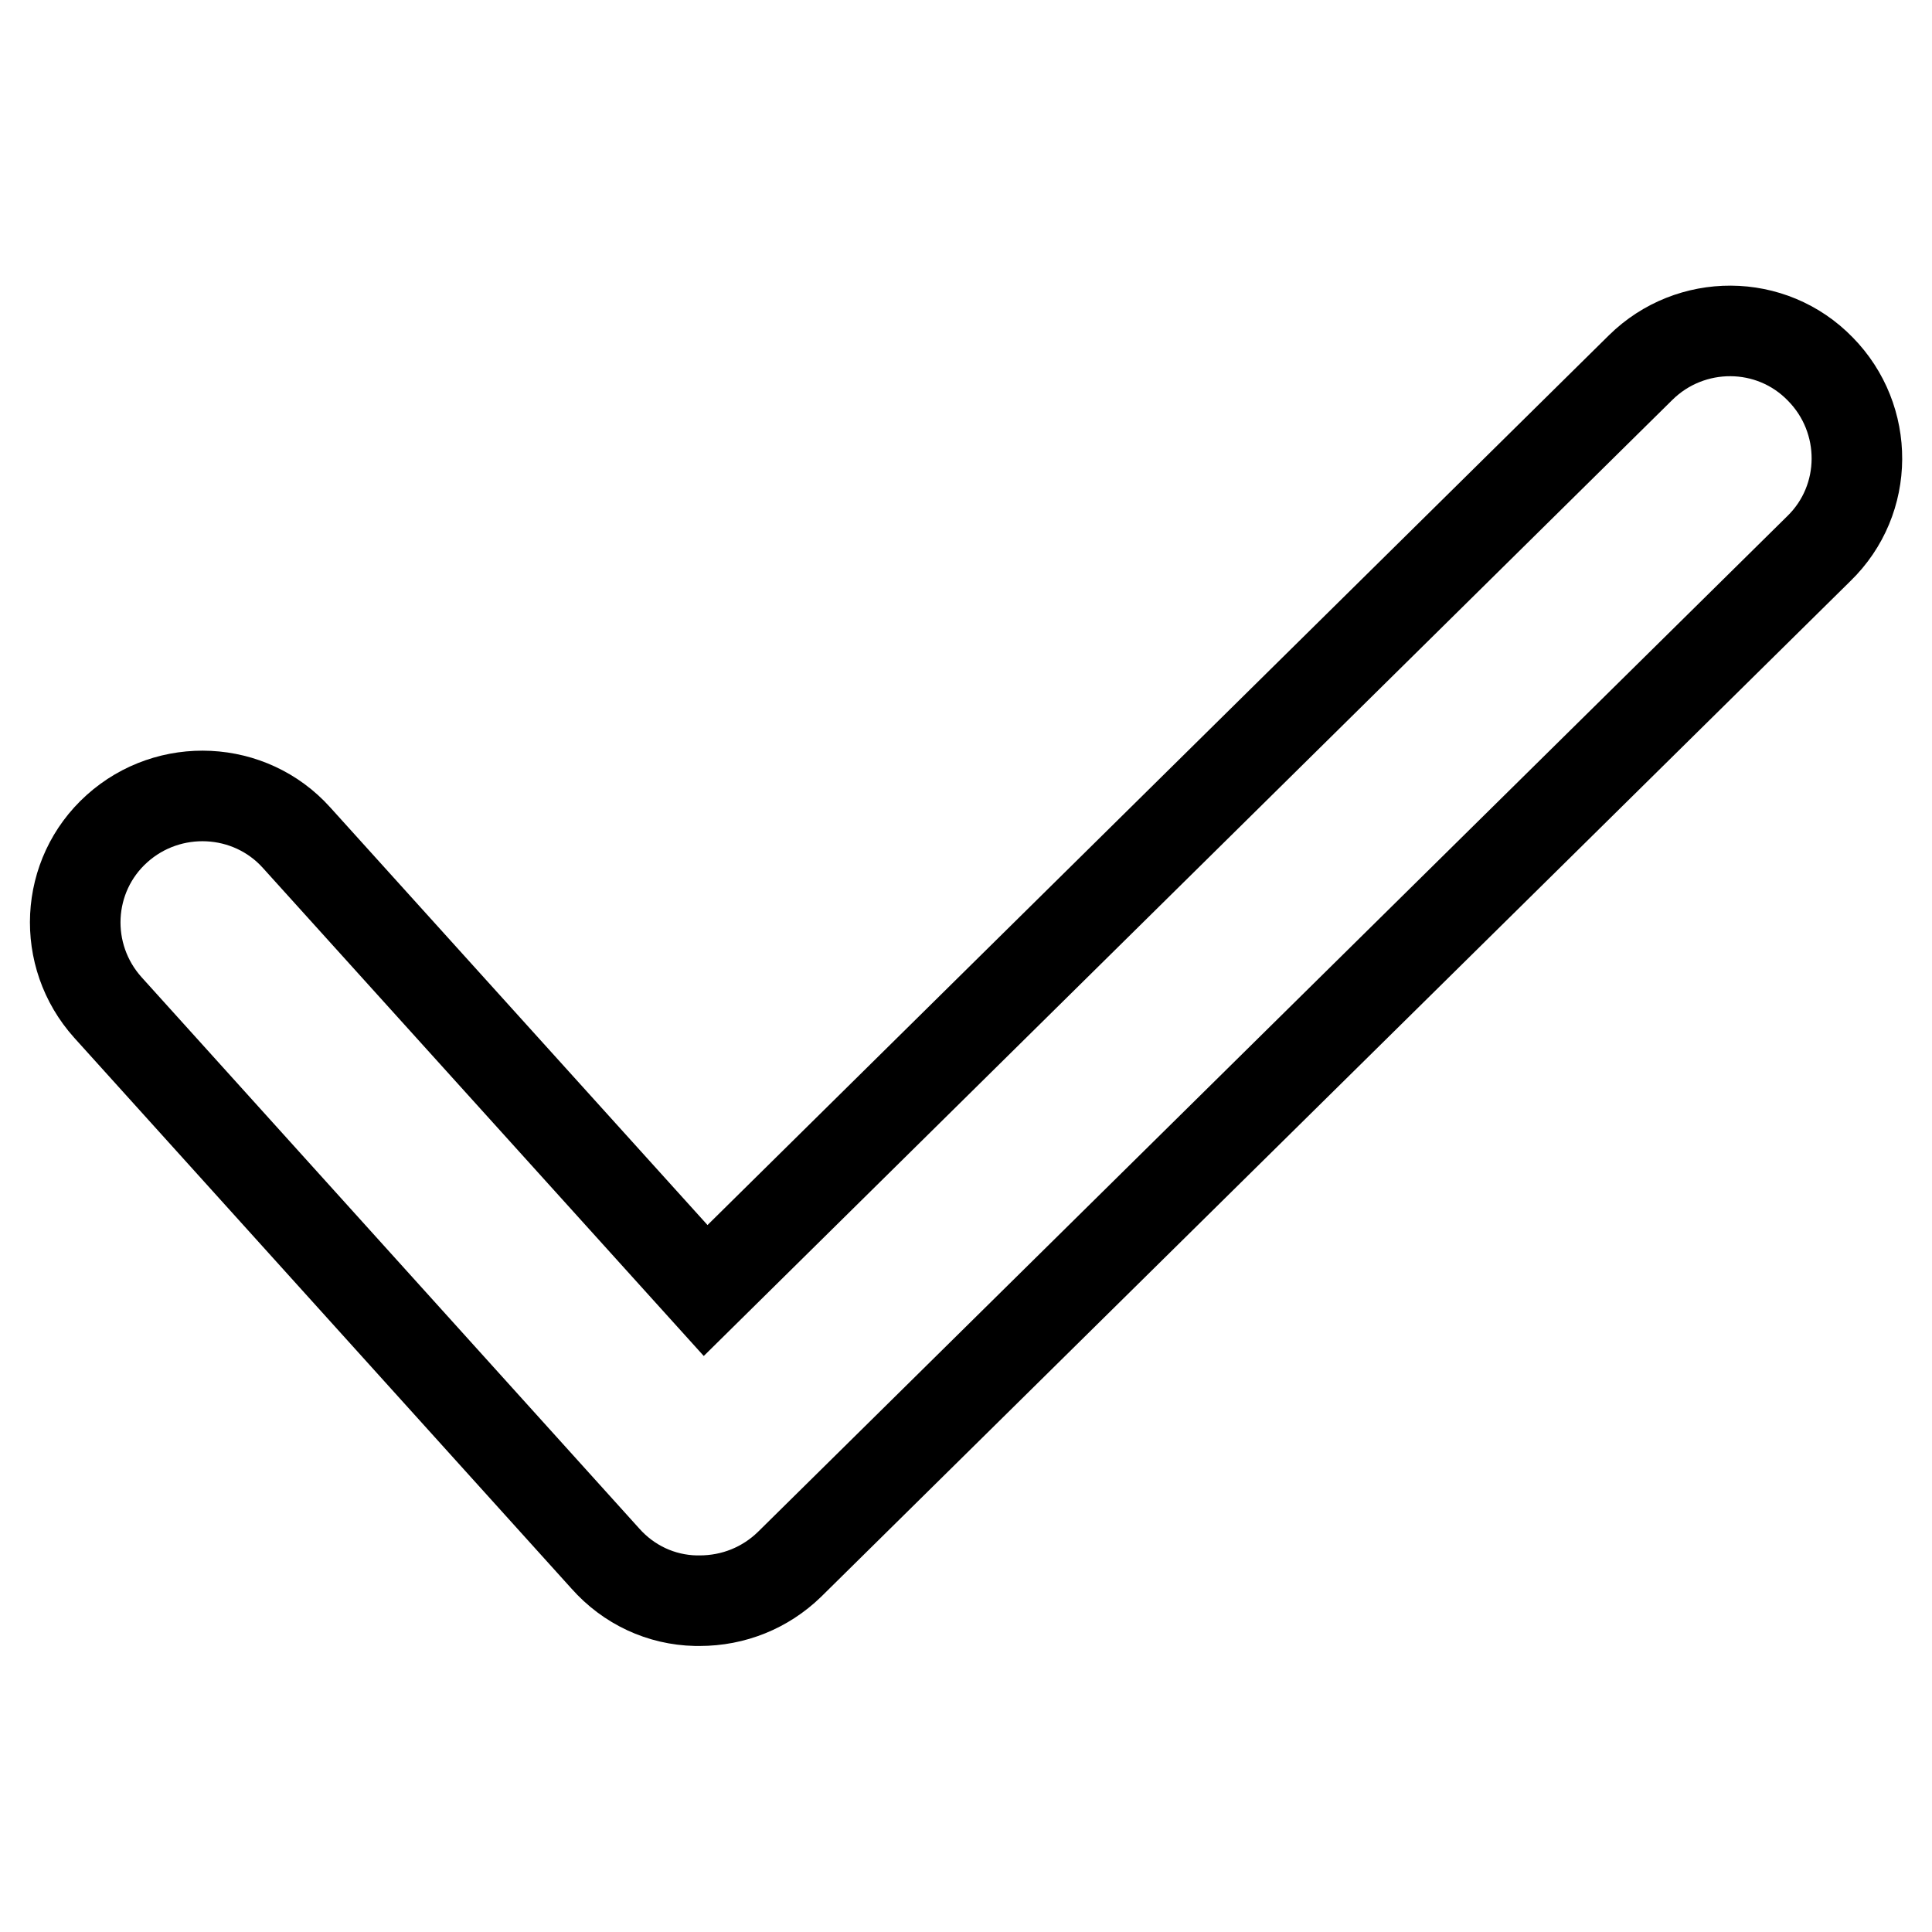 <?xml version="1.0" encoding="utf-8"?>
<!-- Svg Vector Icons : http://www.onlinewebfonts.com/icon -->
<!DOCTYPE svg PUBLIC "-//W3C//DTD SVG 1.1//EN" "http://www.w3.org/Graphics/SVG/1.1/DTD/svg11.dtd">
<svg version="1.1" xmlns="http://www.w3.org/2000/svg" xmlns:xlink="http://www.w3.org/1999/xlink" x="0px" y="0px" viewBox="0 0 256 256" enable-background="new 0 0 256 256" xml:space="preserve">
<g><g><path stroke-width="12" fill-opacity="0" stroke="#000000"  d="M92.7,212.1c-0.2,0-0.3,0-0.5,0c-4.6-0.1-8.9-2.1-12-5.6l-65.9-73c-6.2-6.9-5.7-17.5,1.2-23.7c6.9-6.2,17.6-5.7,23.8,1.2l54.2,60L217.4,48.7c6.6-6.5,17.3-6.5,23.8,0.2c6.5,6.6,6.5,17.3-0.2,23.8L104.6,207.3C101.4,210.4,97.2,212.1,92.7,212.1z"/></g></g>
</svg>